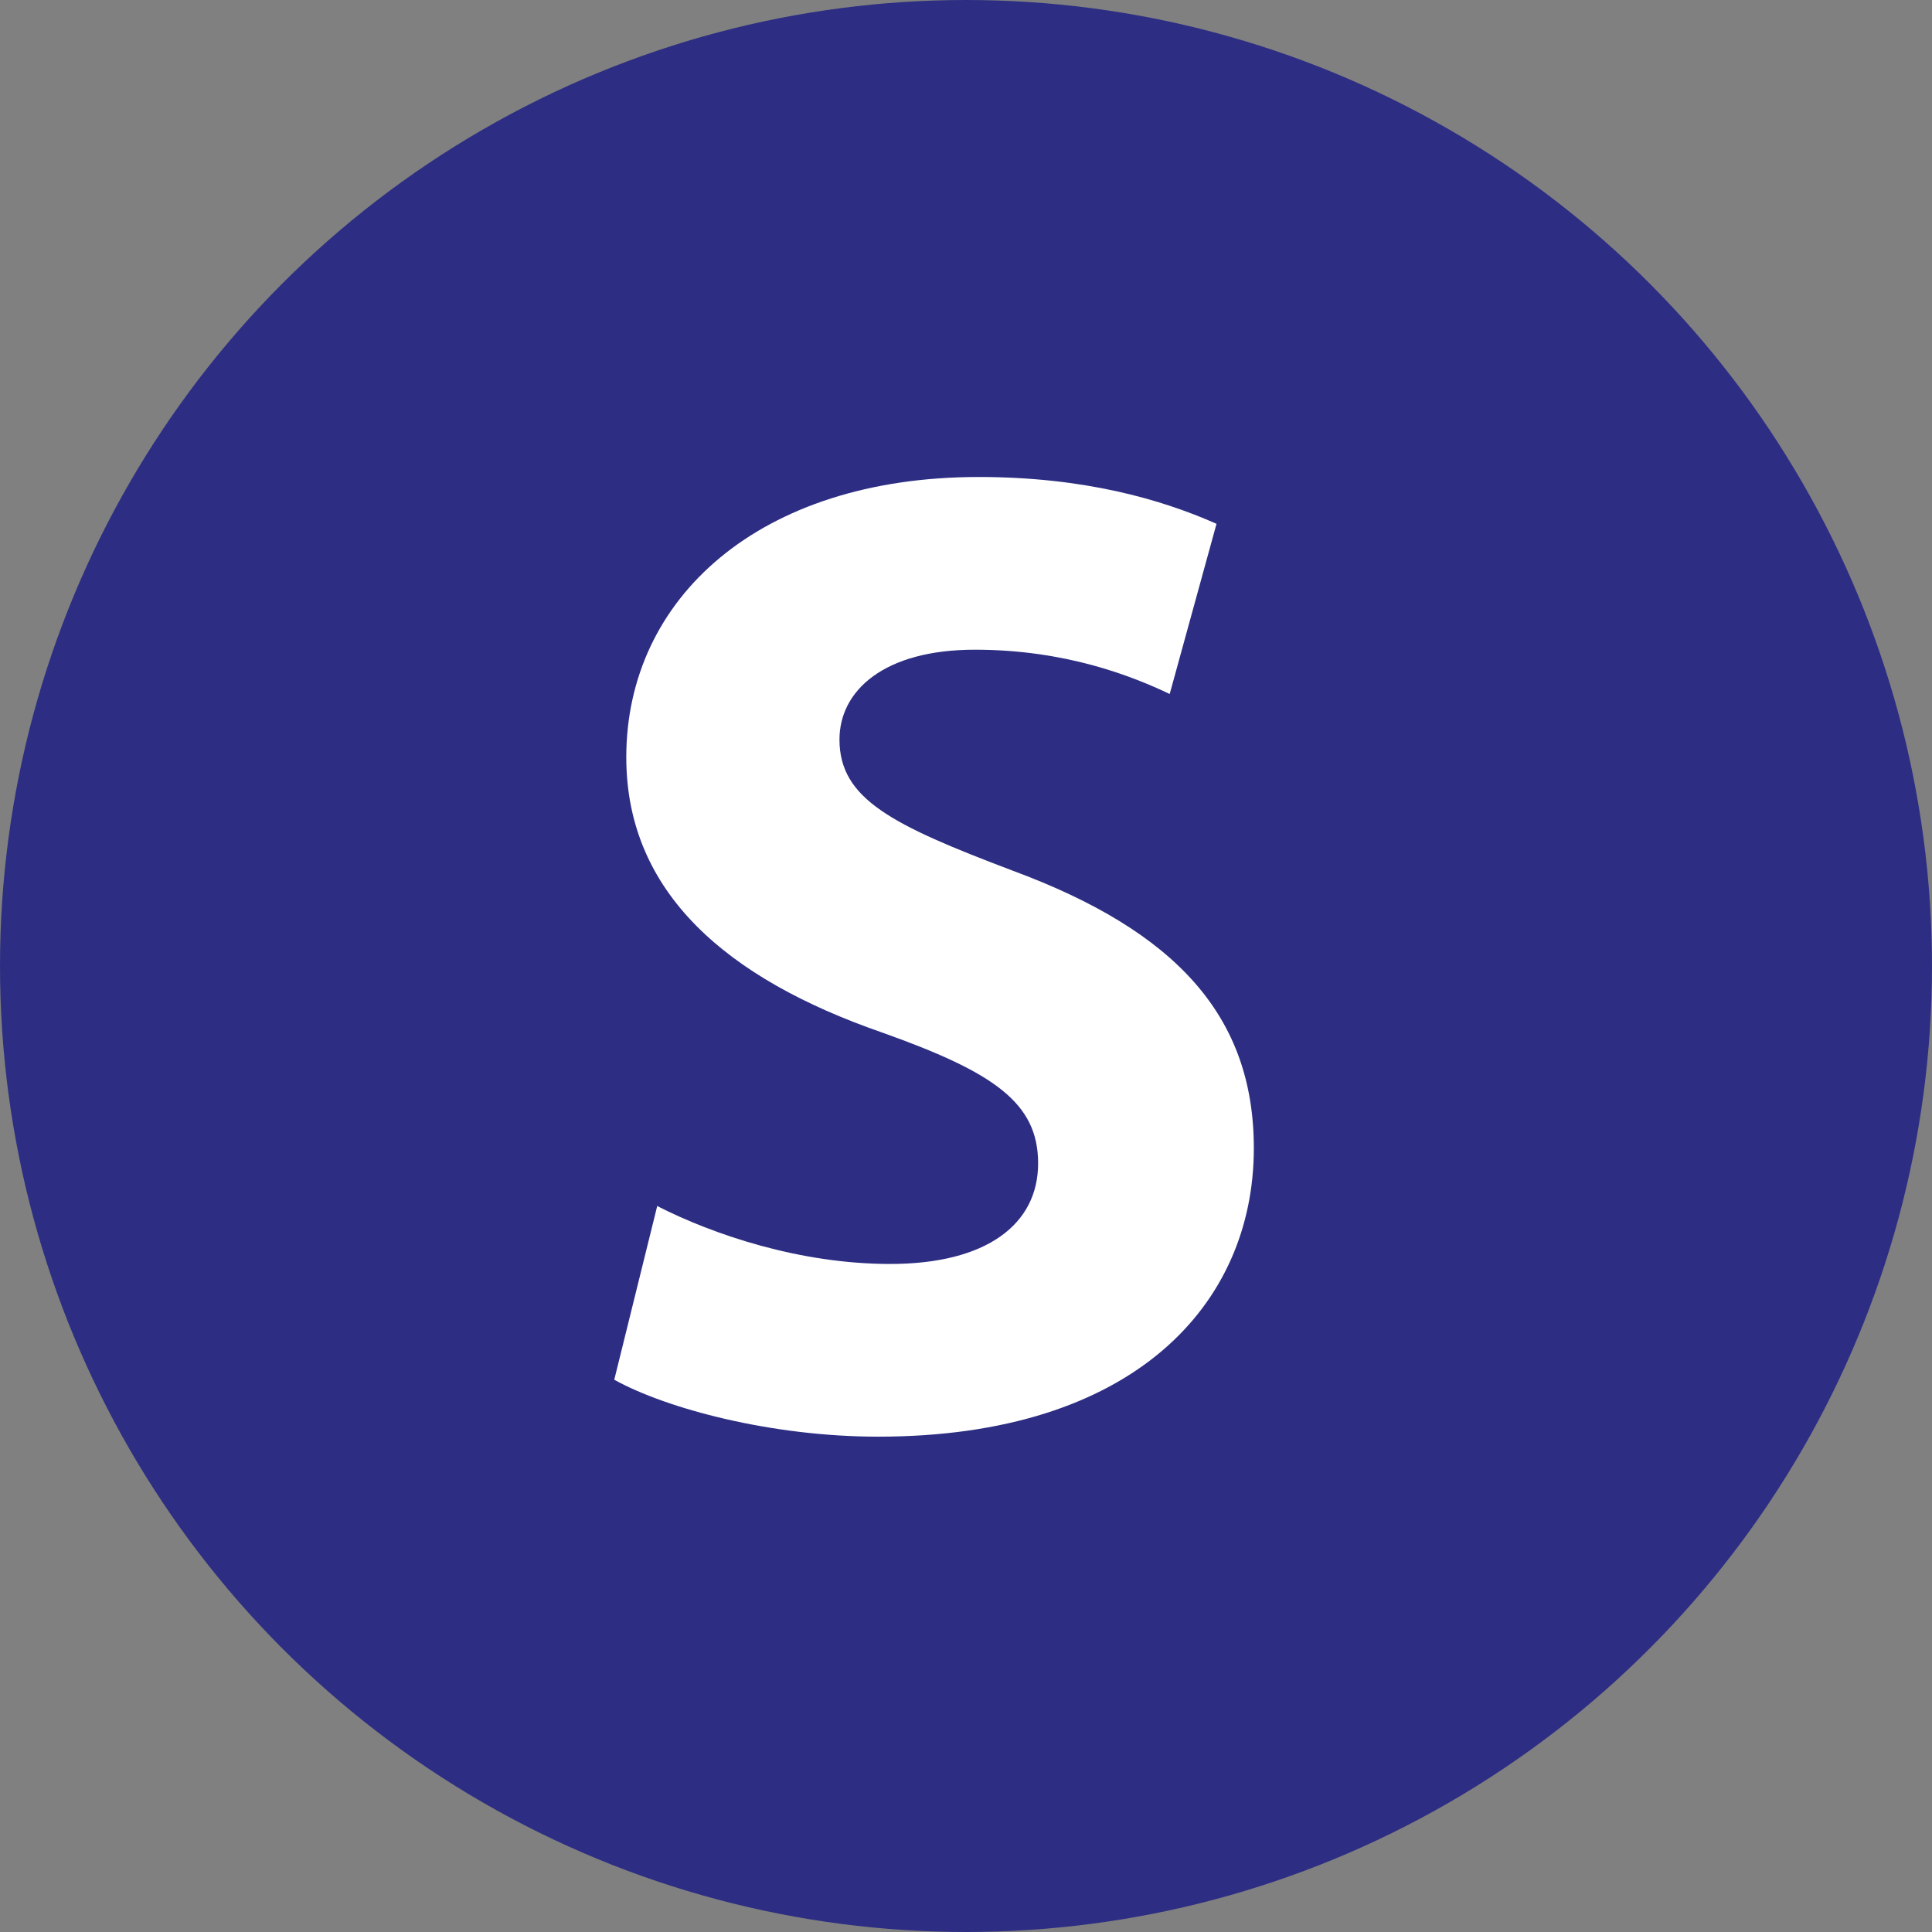 <?xml version="1.0" encoding="UTF-8"?>
<svg xmlns="http://www.w3.org/2000/svg" id="Calque_1" data-name="Calque 1" version="1.1" viewBox="0 0 30.54 30.54">
  <rect x="0" y="0" width="30.54" height="30.54" fill="#808080" stroke="none"/>
  <defs>
    <style>
      .cls-1 {
        fill: #2d2e83;
      }

      .cls-1, .cls-2 {
        stroke-width: 0px;
      }

      .cls-2 {
        fill: #fff;
      }
    </style>
  </defs>
  <circle class="cls-1" cx="15.27" cy="15.27" r="15.27"></circle>
  <path class="cls-2" d="M10.38,19.06c.9.46,2.27.92,3.69.92,1.53,0,2.34-.63,2.34-1.59s-.7-1.44-2.47-2.07c-2.45-.85-4.04-2.21-4.04-4.35,0-2.51,2.1-4.43,5.57-4.43,1.66,0,2.88.35,3.76.74l-.74,2.69c-.59-.28-1.64-.7-3.08-.7s-2.14.65-2.14,1.42c0,.94.83,1.35,2.73,2.07,2.6.96,3.82,2.31,3.82,4.39,0,2.47-1.9,4.56-5.94,4.56-1.68,0-3.34-.44-4.17-.9l.68-2.75Z"></path>
</svg>
